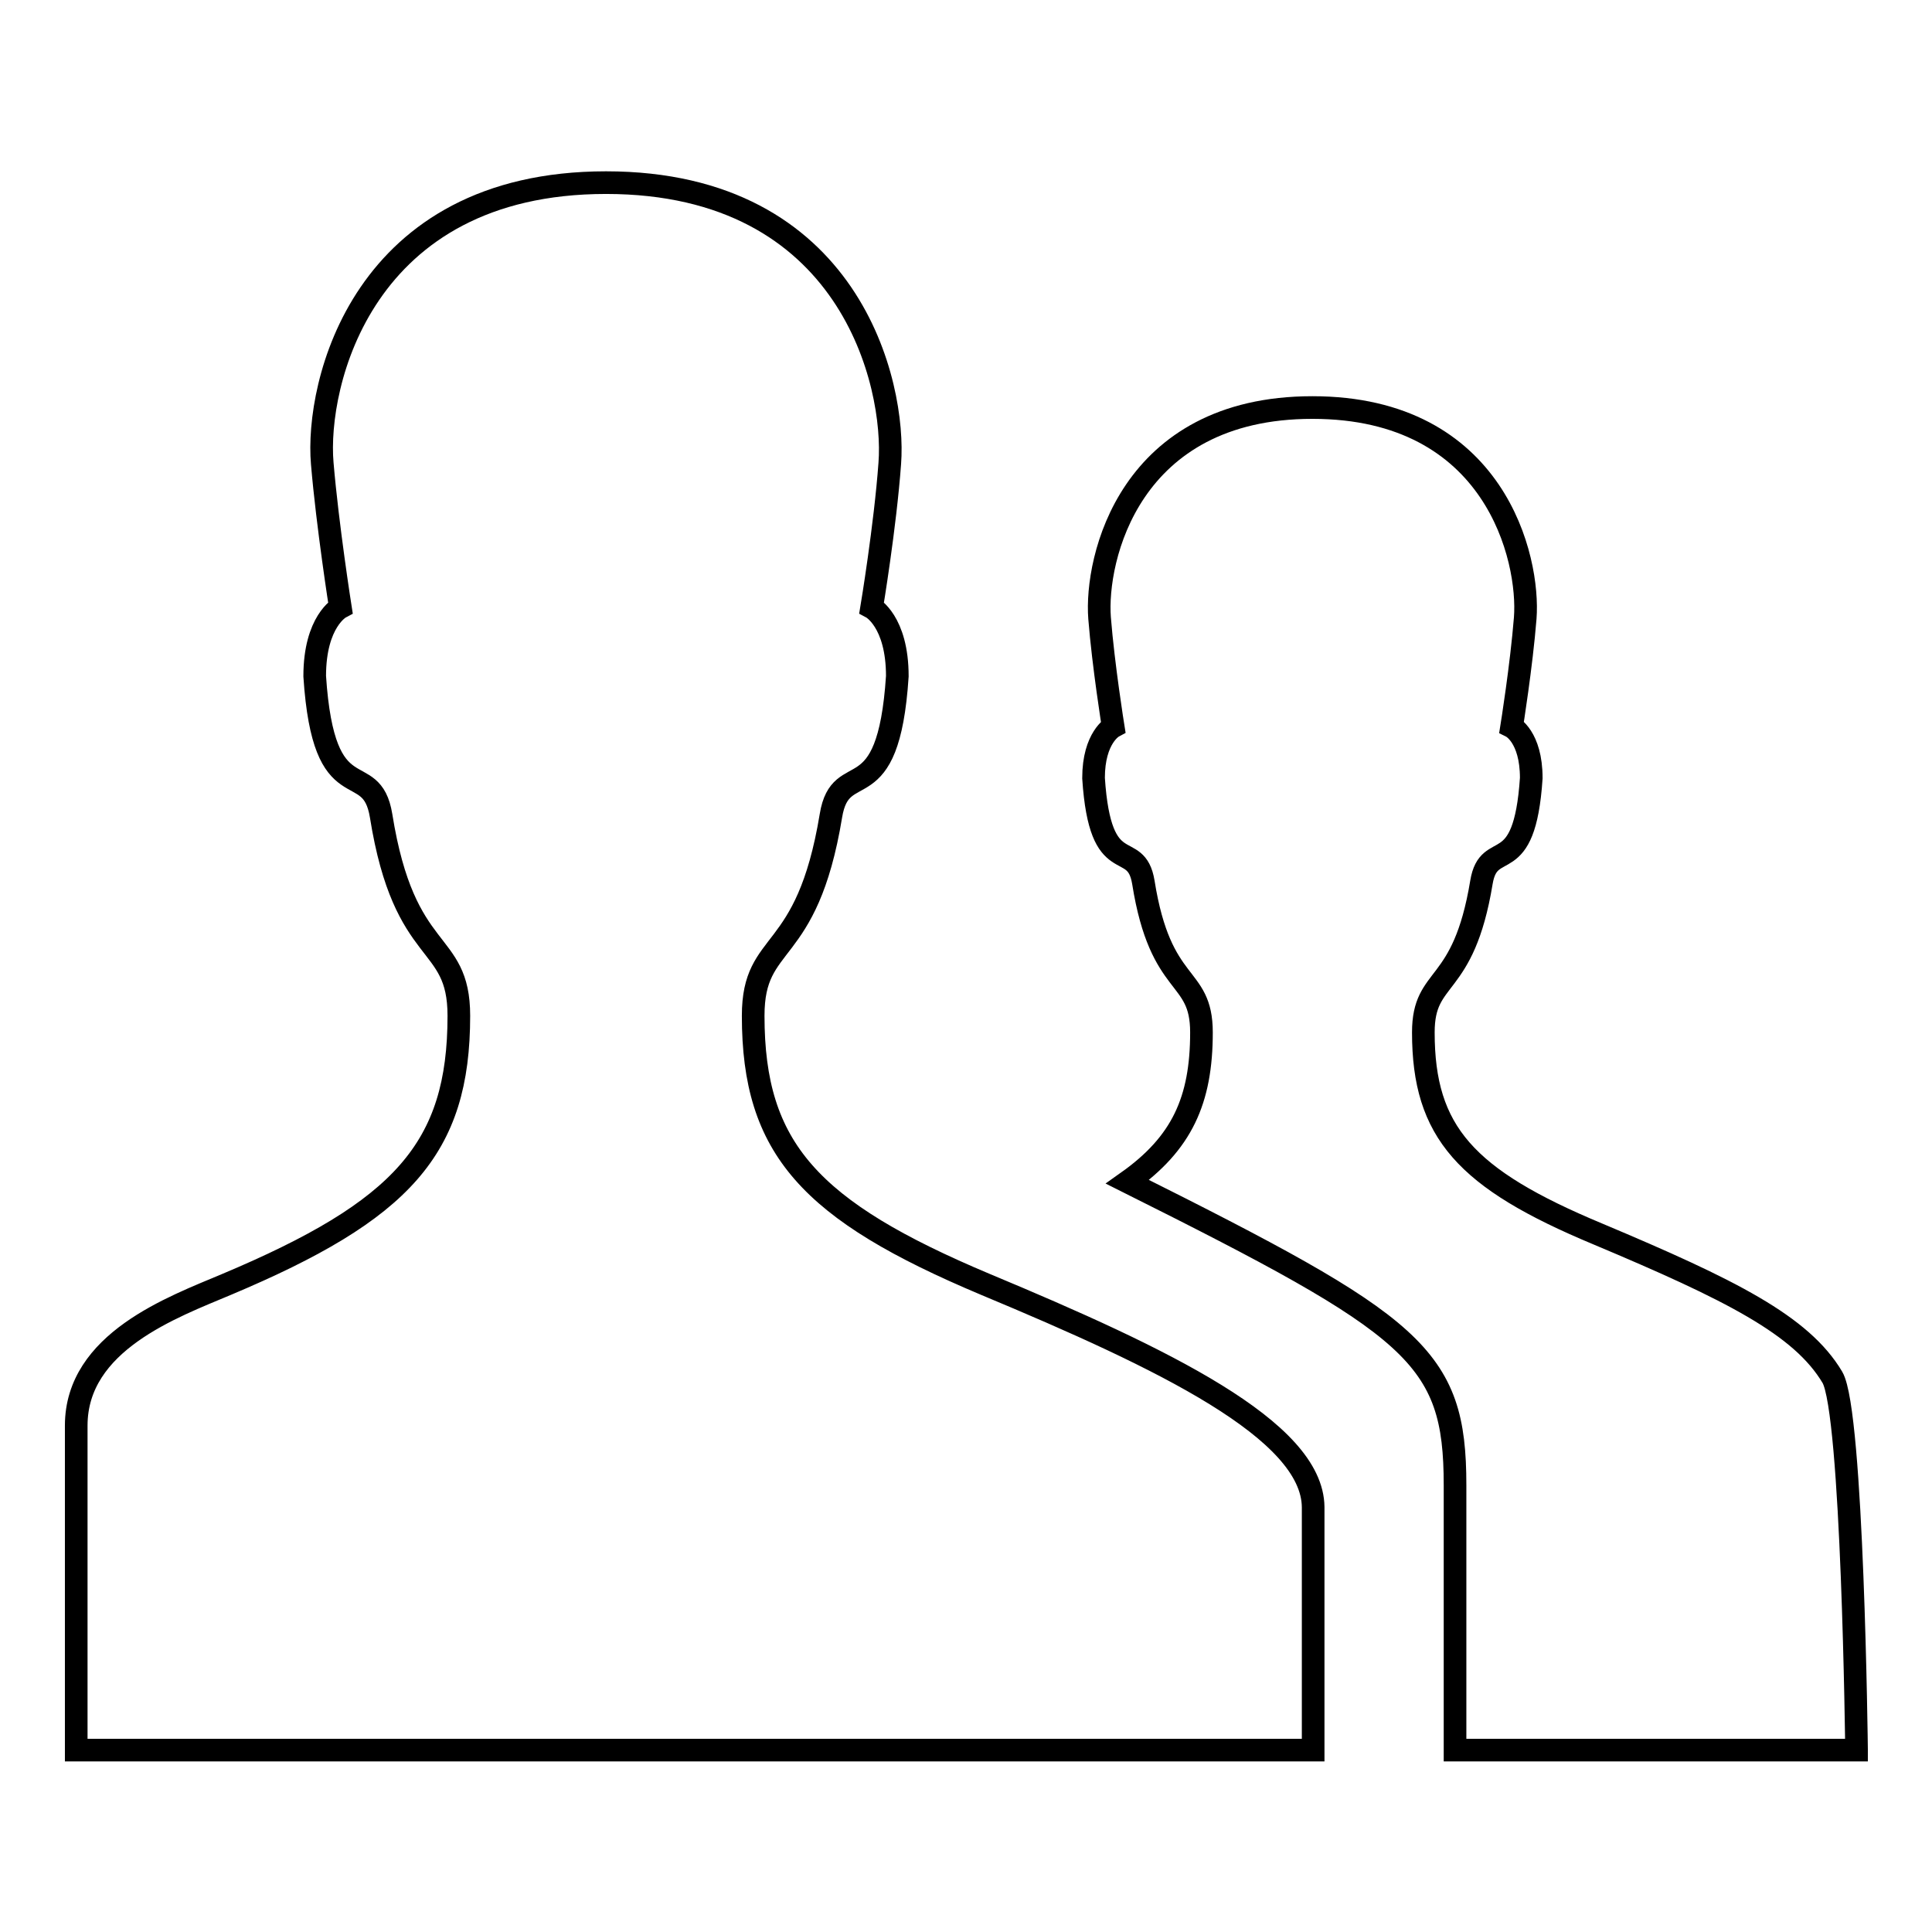 <?xml version="1.0" encoding="utf-8"?>
<!-- Svg Vector Icons : http://www.onlinewebfonts.com/icon -->
<!DOCTYPE svg PUBLIC "-//W3C//DTD SVG 1.1//EN" "http://www.w3.org/Graphics/SVG/1.1/DTD/svg11.dtd">
<svg version="1.1" xmlns="http://www.w3.org/2000/svg" xmlns:xlink="http://www.w3.org/1999/xlink" x="0px" y="0px" viewBox="0 0 256 256" enable-background="new 0 0 256 256" xml:space="preserve">
<g><g><path stroke-width="3" fill-opacity="0" stroke="#000000"  d="M246,231.8c0,0-0.5-44.7-3.2-49.3c-4.1-6.9-13.5-11.6-31.1-19c-17.5-7.3-23.1-13.5-23.1-26.7c0-7.9,5.3-5.3,7.7-19.9c1-6,5.7-0.1,6.6-13.8c0-5.5-2.6-6.8-2.6-6.8s1.3-8.1,1.8-14.4c0.6-7.8-3.9-27.9-28.2-27.9s-28.8,20.1-28.2,27.9c0.5,6.3,1.8,14.4,1.8,14.4s-2.6,1.4-2.6,6.8c0.9,13.8,5.6,7.8,6.6,13.8c2.3,14.5,7.7,11.9,7.7,19.9c0,9-2.6,14.7-9.8,19.8c38.2,19.1,43.4,23,43.4,40.2v35.1H246z M130.6,170.2c-23.3-9.8-30.8-18-30.8-35.6c0-10.6,7.1-7.1,10.3-26.5c1.3-8,7.6-0.1,8.8-18.5c0-7.3-3.4-9.1-3.4-9.1s1.8-10.8,2.4-19.1c0.8-10.4-5.2-37.2-37.6-37.2c-32.4,0-38.5,26.8-37.6,37.2c0.7,8.3,2.4,19.1,2.4,19.1s-3.4,1.8-3.4,9.1c1.2,18.4,7.5,10.5,8.8,18.5c3.1,19.4,10.3,15.9,10.3,26.5c0,17.6-7.5,25.8-30.8,35.6c-7.1,3-19.9,7.6-19.9,18.7v43h163.9c0,0,0-25.4,0-32.2C173.9,189.5,154.1,180,130.6,170.2z"/></g></g>
</svg>
